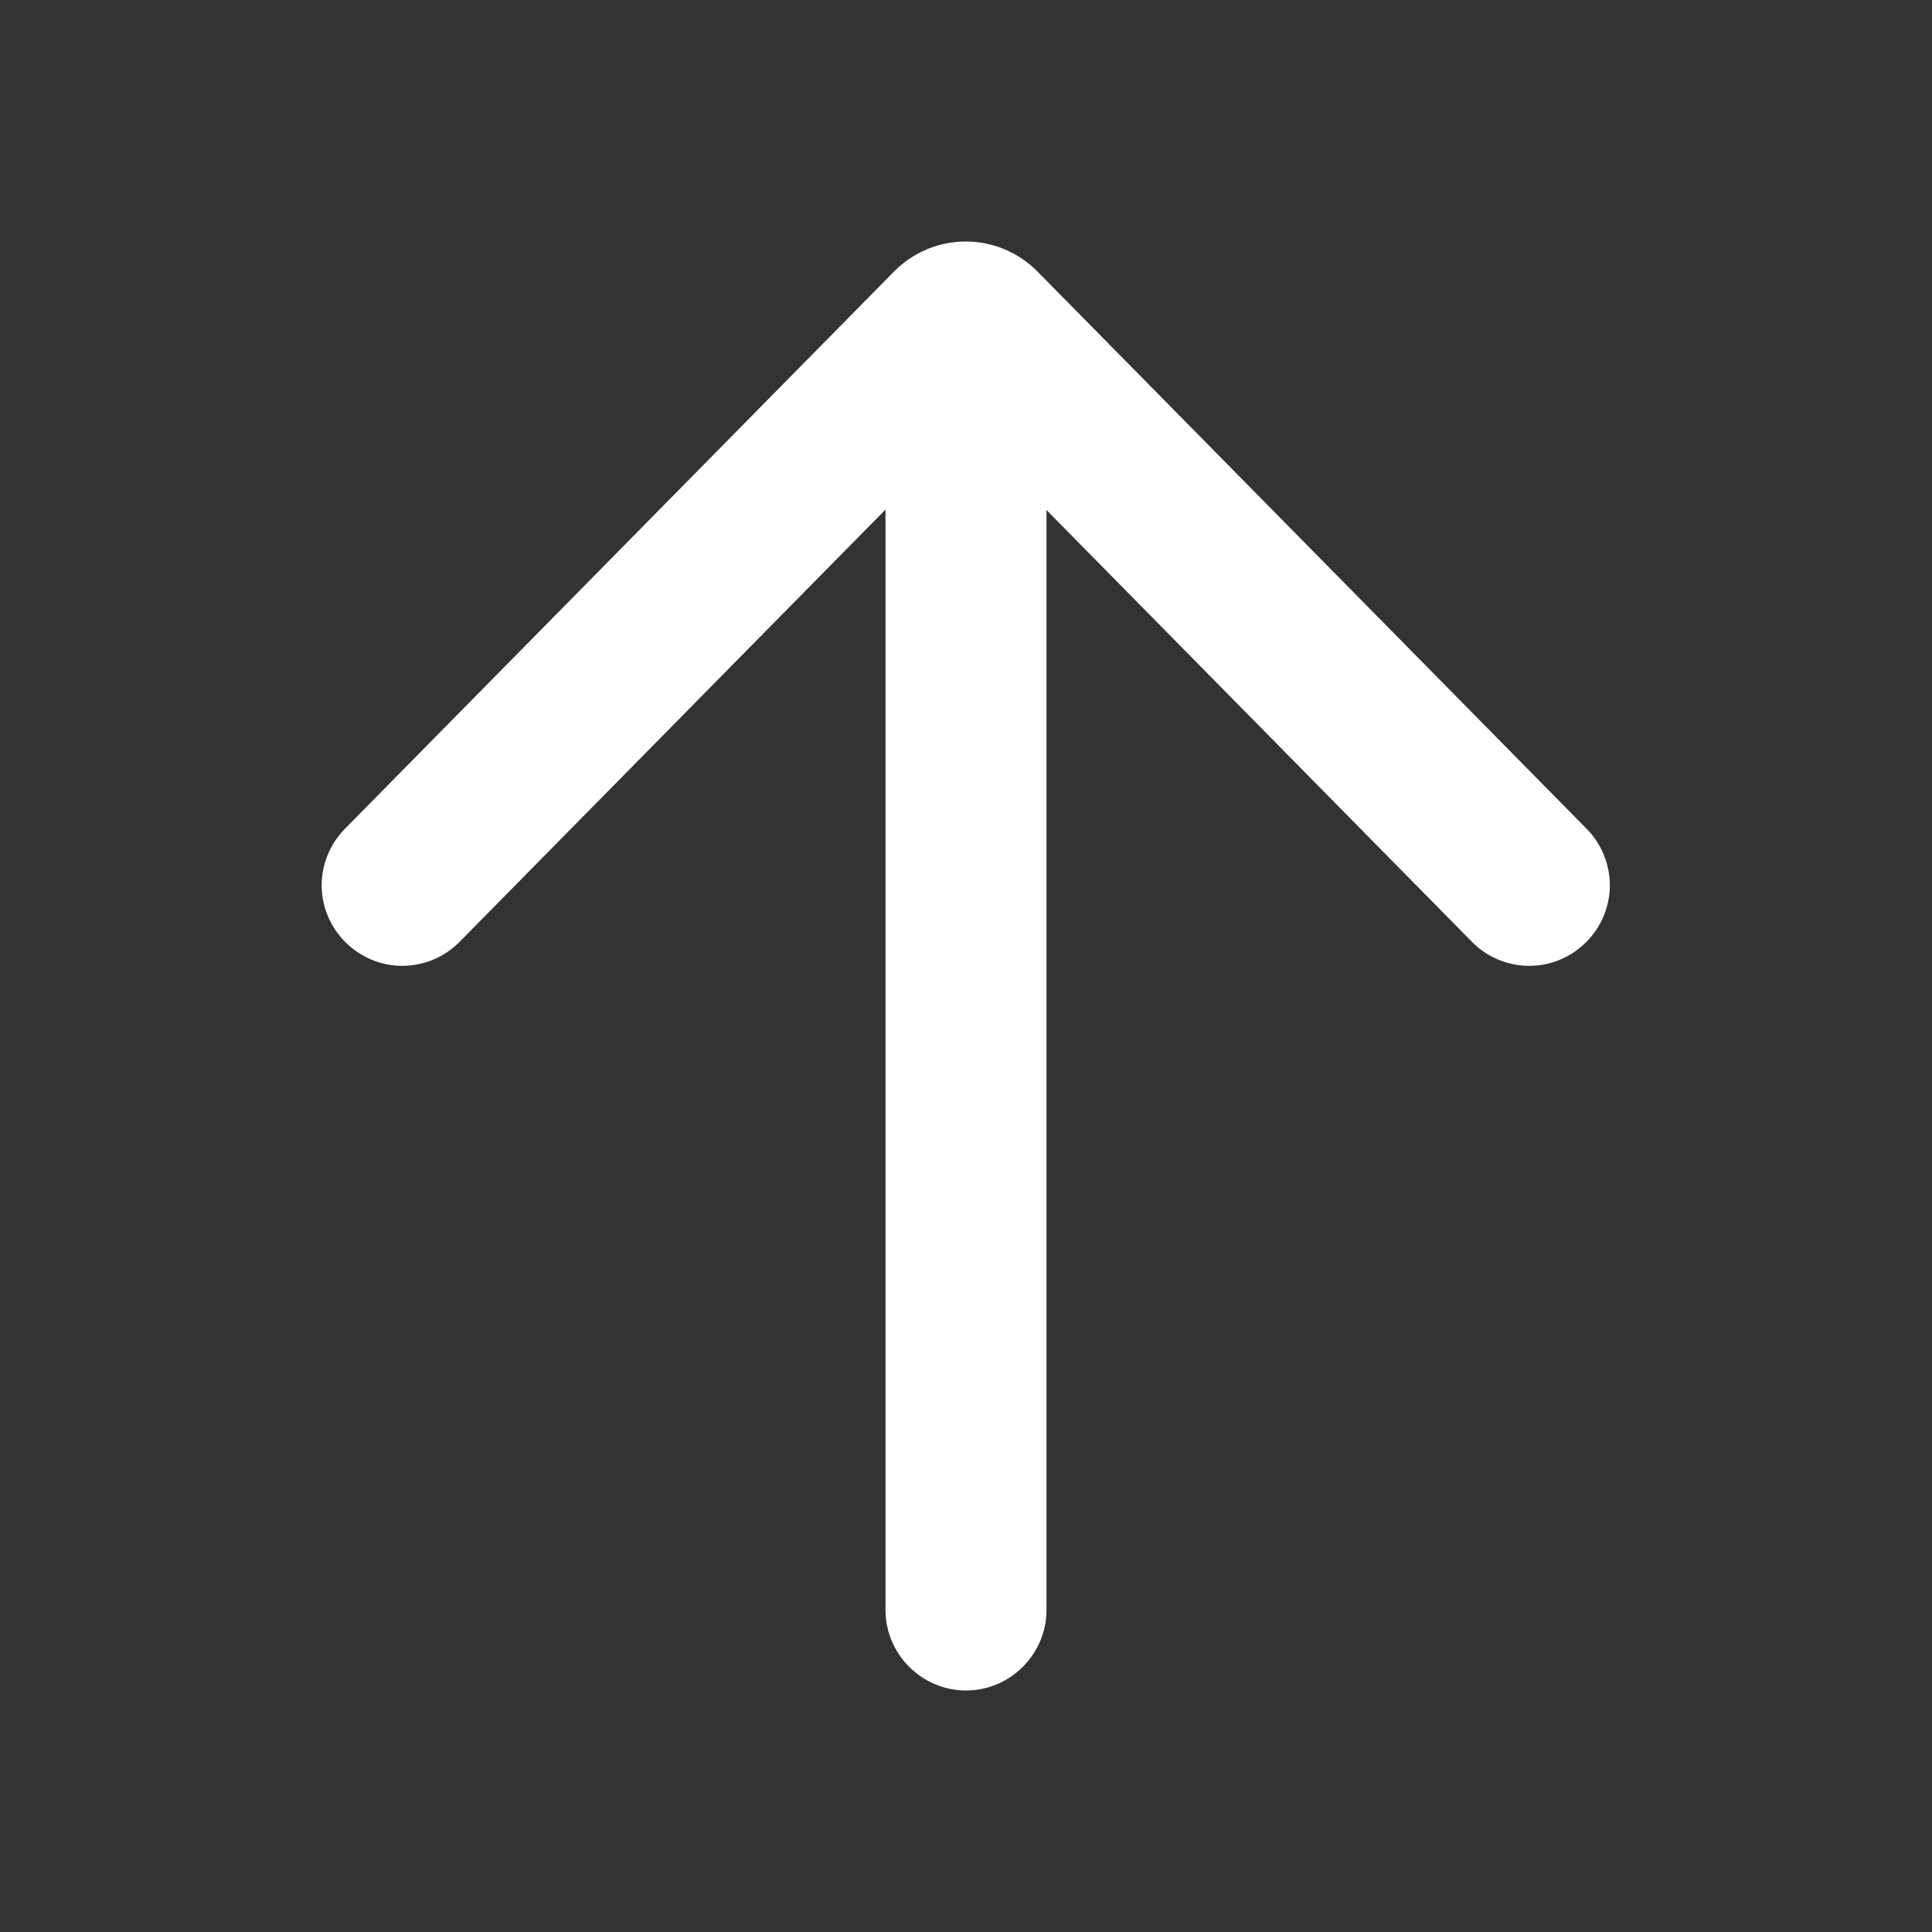 <?xml version="1.0" encoding="UTF-8" standalone="no"?>
<!DOCTYPE svg PUBLIC "-//W3C//DTD SVG 1.1//EN" "http://www.w3.org/Graphics/SVG/1.1/DTD/svg11.dtd">
<svg width="100%" height="100%" viewBox="0 0 24 24" version="1.1" xmlns="http://www.w3.org/2000/svg" xmlns:xlink="http://www.w3.org/1999/xlink" xml:space="preserve" xmlns:serif="http://www.serif.com/" style="fill-rule:evenodd;clip-rule:evenodd;stroke-linejoin:round;stroke-miterlimit:2;">
    <rect x="0" y="0" width="24" height="24" fill="#333333" stroke="none"/>
    <path d="M4.284,10.296C4.1,10.483 3.996,10.735 3.996,10.998C3.996,11.547 4.448,11.998 4.997,11.998C5.264,11.998 5.521,11.891 5.709,11.7L11,6.33L11,20C11,20.549 11.451,21 12,21C12.549,21 13,20.549 13,20L13,6.336L18.285,11.7C18.473,11.891 18.73,11.998 18.998,11.998C19.546,11.998 19.998,11.547 19.998,10.998C19.998,10.735 19.894,10.483 19.71,10.296L12.887,3.372C12.652,3.134 12.331,3 11.997,3C11.663,3 11.342,3.134 11.107,3.372L4.284,10.296Z" style="fill:white;fill-rule:nonzero;"/>
</svg>
